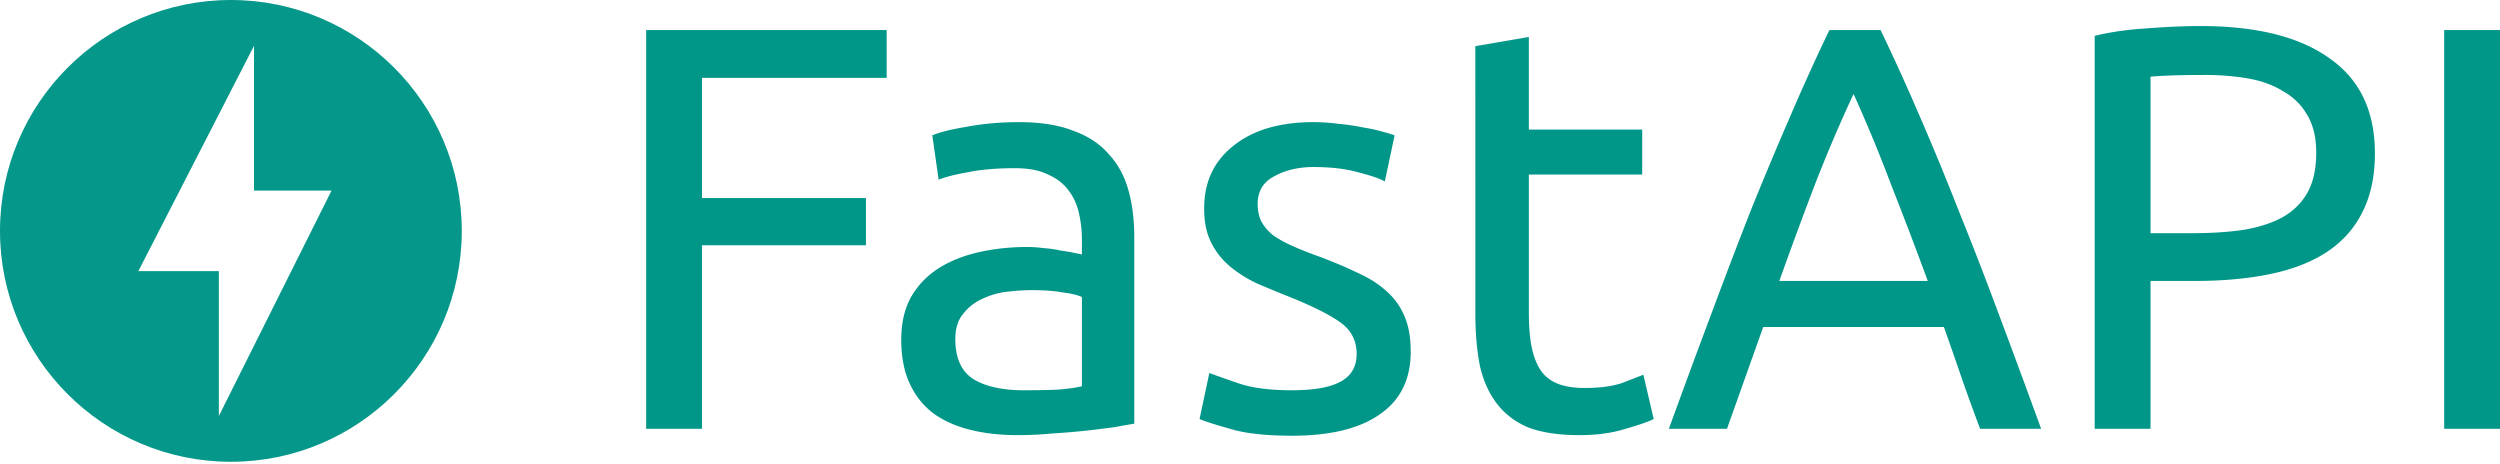 <svg
        xmlns="http://www.w3.org/2000/svg"
        height="100%"
        width="100%"
        viewBox="0 0 512 95"
      >
        <g fill="#009688">
          <path
            d="M47.286 0C21.179 0 0 21.18 0 47.286s21.18 47.286 47.286 47.286s47.286-21.18 47.286-47.286C94.572 21.179 73.392 0 47.286 0Zm-2.464 85.19V55.53H28.334l23.69-46.149v29.66h15.872l-23.074 46.15Z"
            opacity=".98"
          />
          <path d="M132.334 87.821V6.161h49.255v9.78h-37.825V40.57h33.583v9.663h-33.583v37.59h-11.43Zm77.339-7.895l1.681-.006c1.908-.013 3.626-.05 5.153-.111c2.042-.158 3.731-.393 5.067-.708V60.837c-.786-.393-2.082-.707-3.889-.943c-1.728-.314-3.849-.471-6.363-.471c-1.65 0-3.417.118-5.302.353a15.82 15.82 0 0 0-5.067 1.532a10.17 10.17 0 0 0-3.771 3.064c-1.021 1.257-1.532 2.946-1.532 5.067c0 3.928 1.257 6.677 3.77 8.248c2.515 1.493 5.932 2.24 10.253 2.24Zm-.943-54.911c4.124 0 7.627.518 10.508 1.553l.568.214c2.86 1.027 5.172 2.498 6.936 4.414l.37.418c1.886 2.042 3.221 4.517 4.007 7.423c.785 2.828 1.178 5.97 1.178 9.427v38.297l-2.121.367c-.566.101-1.194.214-1.885.34l-1.282.177a209.25 209.25 0 0 1-4.375.53c-2.12.235-4.438.432-6.952.589c-2.435.236-4.87.353-7.306.353c-3.456 0-6.638-.353-9.544-1.06c-2.907-.707-5.42-1.807-7.542-3.3c-2.12-1.57-3.77-3.613-4.949-6.127c-1.178-2.514-1.767-5.538-1.767-9.073c0-3.378.667-6.285 2.003-8.72c1.414-2.435 3.3-4.4 5.656-5.892c2.357-1.492 5.106-2.592 8.248-3.3c3.143-.706 6.442-1.06 9.899-1.06c1.1 0 2.238.079 3.417.236c1.178.078 2.278.236 3.3.471l1.047.157c.497.079.955.157 1.374.236l1.603.327c.184.04.335.076.453.105v-3.064a23.85 23.85 0 0 0-.59-5.302c-.392-1.807-1.099-3.378-2.12-4.714c-1.022-1.414-2.436-2.513-4.242-3.299c-1.729-.864-4.007-1.296-6.835-1.296c-3.312 0-6.262.23-8.848.693l-1.8.336c-2.126.414-3.761.856-4.906 1.327l-1.296-9.073c1.414-.628 3.77-1.217 7.07-1.767c2.97-.566 6.161-.877 9.576-.934l1.147-.01Zm55.911 54.911c4.478 0 7.777-.589 9.898-1.767c2.2-1.179 3.3-3.064 3.3-5.656c0-2.671-1.06-4.792-3.182-6.363c-2.121-1.572-5.617-3.34-10.487-5.303a303.524 303.524 0 0 1-6.835-2.828c-2.12-1.021-3.967-2.2-5.538-3.535a15.172 15.172 0 0 1-3.77-4.831c-.943-1.886-1.415-4.203-1.415-6.953c0-5.42 2.003-9.702 6.01-12.844c4.006-3.22 9.466-4.831 16.379-4.831c1.728 0 3.456.118 5.185.353a41.91 41.91 0 0 1 4.83.707c1.28.202 2.415.433 3.406.693l1.316.36c.78.222 1.406.42 1.878.597l-2.003 9.427c-1.179-.628-3.025-1.257-5.539-1.885c-2.514-.707-5.538-1.06-9.073-1.06c-3.064 0-5.735.628-8.013 1.884c-2.278 1.179-3.417 3.064-3.417 5.657c0 1.335.236 2.513.707 3.535c.55 1.02 1.335 1.964 2.357 2.828c1.1.785 2.435 1.532 4.006 2.239c1.571.707 3.457 1.453 5.656 2.238c2.907 1.1 5.5 2.2 7.777 3.3c2.278 1.021 4.203 2.239 5.774 3.653a13.82 13.82 0 0 1 3.771 5.185c.864 1.963 1.296 4.399 1.296 7.305c0 5.656-2.12 9.938-6.363 12.844c-4.163 2.907-10.134 4.36-17.911 4.36c-5.15 0-9.235-.425-12.258-1.276l-2.468-.715c-1.99-.59-3.404-1.065-4.246-1.426l2.004-9.427l1.505.55c1.17.42 2.671.943 4.504 1.571c2.588.888 5.976 1.357 10.164 1.41l.795.004Zm48.467-53.38h23.214v9.192h-23.214v28.28c0 3.064.236 5.617.707 7.66c.472 1.964 1.179 3.535 2.121 4.713c.943 1.1 2.121 1.886 3.535 2.357c1.414.471 3.064.707 4.95.707c3.299 0 5.93-.354 7.894-1.06l4.243-1.65l2.12 9.073c-1.1.55-3.024 1.218-5.773 2.003c-2.75.864-5.892 1.296-9.427 1.296c-4.164 0-7.62-.51-10.37-1.531c-2.67-1.1-4.831-2.71-6.48-4.832c-1.65-2.12-2.829-4.713-3.536-7.777c-.628-3.142-.942-6.756-.942-10.84V9.46l10.958-1.886v18.972Zm92.424 61.275a431.876 431.876 0 0 1-3.77-10.37a850.367 850.367 0 0 0-3.654-10.487h-37l-7.424 20.857h-11.901l2.645-7.243c1.515-4.13 2.981-8.093 4.398-11.889l3.435-9.172a1218.112 1218.112 0 0 1 6.372-16.591a829.783 829.783 0 0 1 7.03-16.852l.865-2.002a461.427 461.427 0 0 1 8.13-17.91h10.488a460.618 460.618 0 0 1 6.825 14.892l1.306 3.018a578.327 578.327 0 0 1 7.777 18.854a788.147 788.147 0 0 1 7.307 18.771l2.618 6.992a2417.283 2417.283 0 0 1 7.043 19.132h-12.49Zm-10.723-30.283a891.365 891.365 0 0 0-7.542-19.797a312.18 312.18 0 0 0-7.659-18.5a311.756 311.756 0 0 0-7.895 18.5a909.323 909.323 0 0 0-7.306 19.797h30.402Zm55.867-52.202c11.167 0 19.803 2.086 25.906 6.256l.489.343c6.206 4.32 9.309 10.802 9.309 19.443c0 4.713-.864 8.76-2.592 12.137c-1.65 3.3-4.085 6.01-7.306 8.13c-3.143 2.043-6.992 3.536-11.548 4.479c-4.556.942-9.702 1.414-15.437 1.414h-9.073V87.82h-11.43V7.34c3.22-.786 6.795-1.297 10.723-1.532c3.606-.283 6.925-.439 9.958-.467l1-.005Zm.942 10.016l-2.221.01c-3.799.03-6.79.145-8.973.344v32.051h8.602c3.928 0 7.463-.235 10.605-.707c3.143-.55 5.774-1.414 7.895-2.592c2.2-1.257 3.889-2.946 5.067-5.067c1.179-2.121 1.768-4.831 1.768-8.13c0-2.947-.553-5.41-1.657-7.389l-.229-.389c-1.178-2.042-2.828-3.653-4.949-4.831c-2.042-1.257-4.438-2.121-7.188-2.593c-2.75-.47-5.656-.707-8.72-.707Zm48.952-9.19H512v81.66h-11.43V6.161Z" />
        </g>
      </svg>